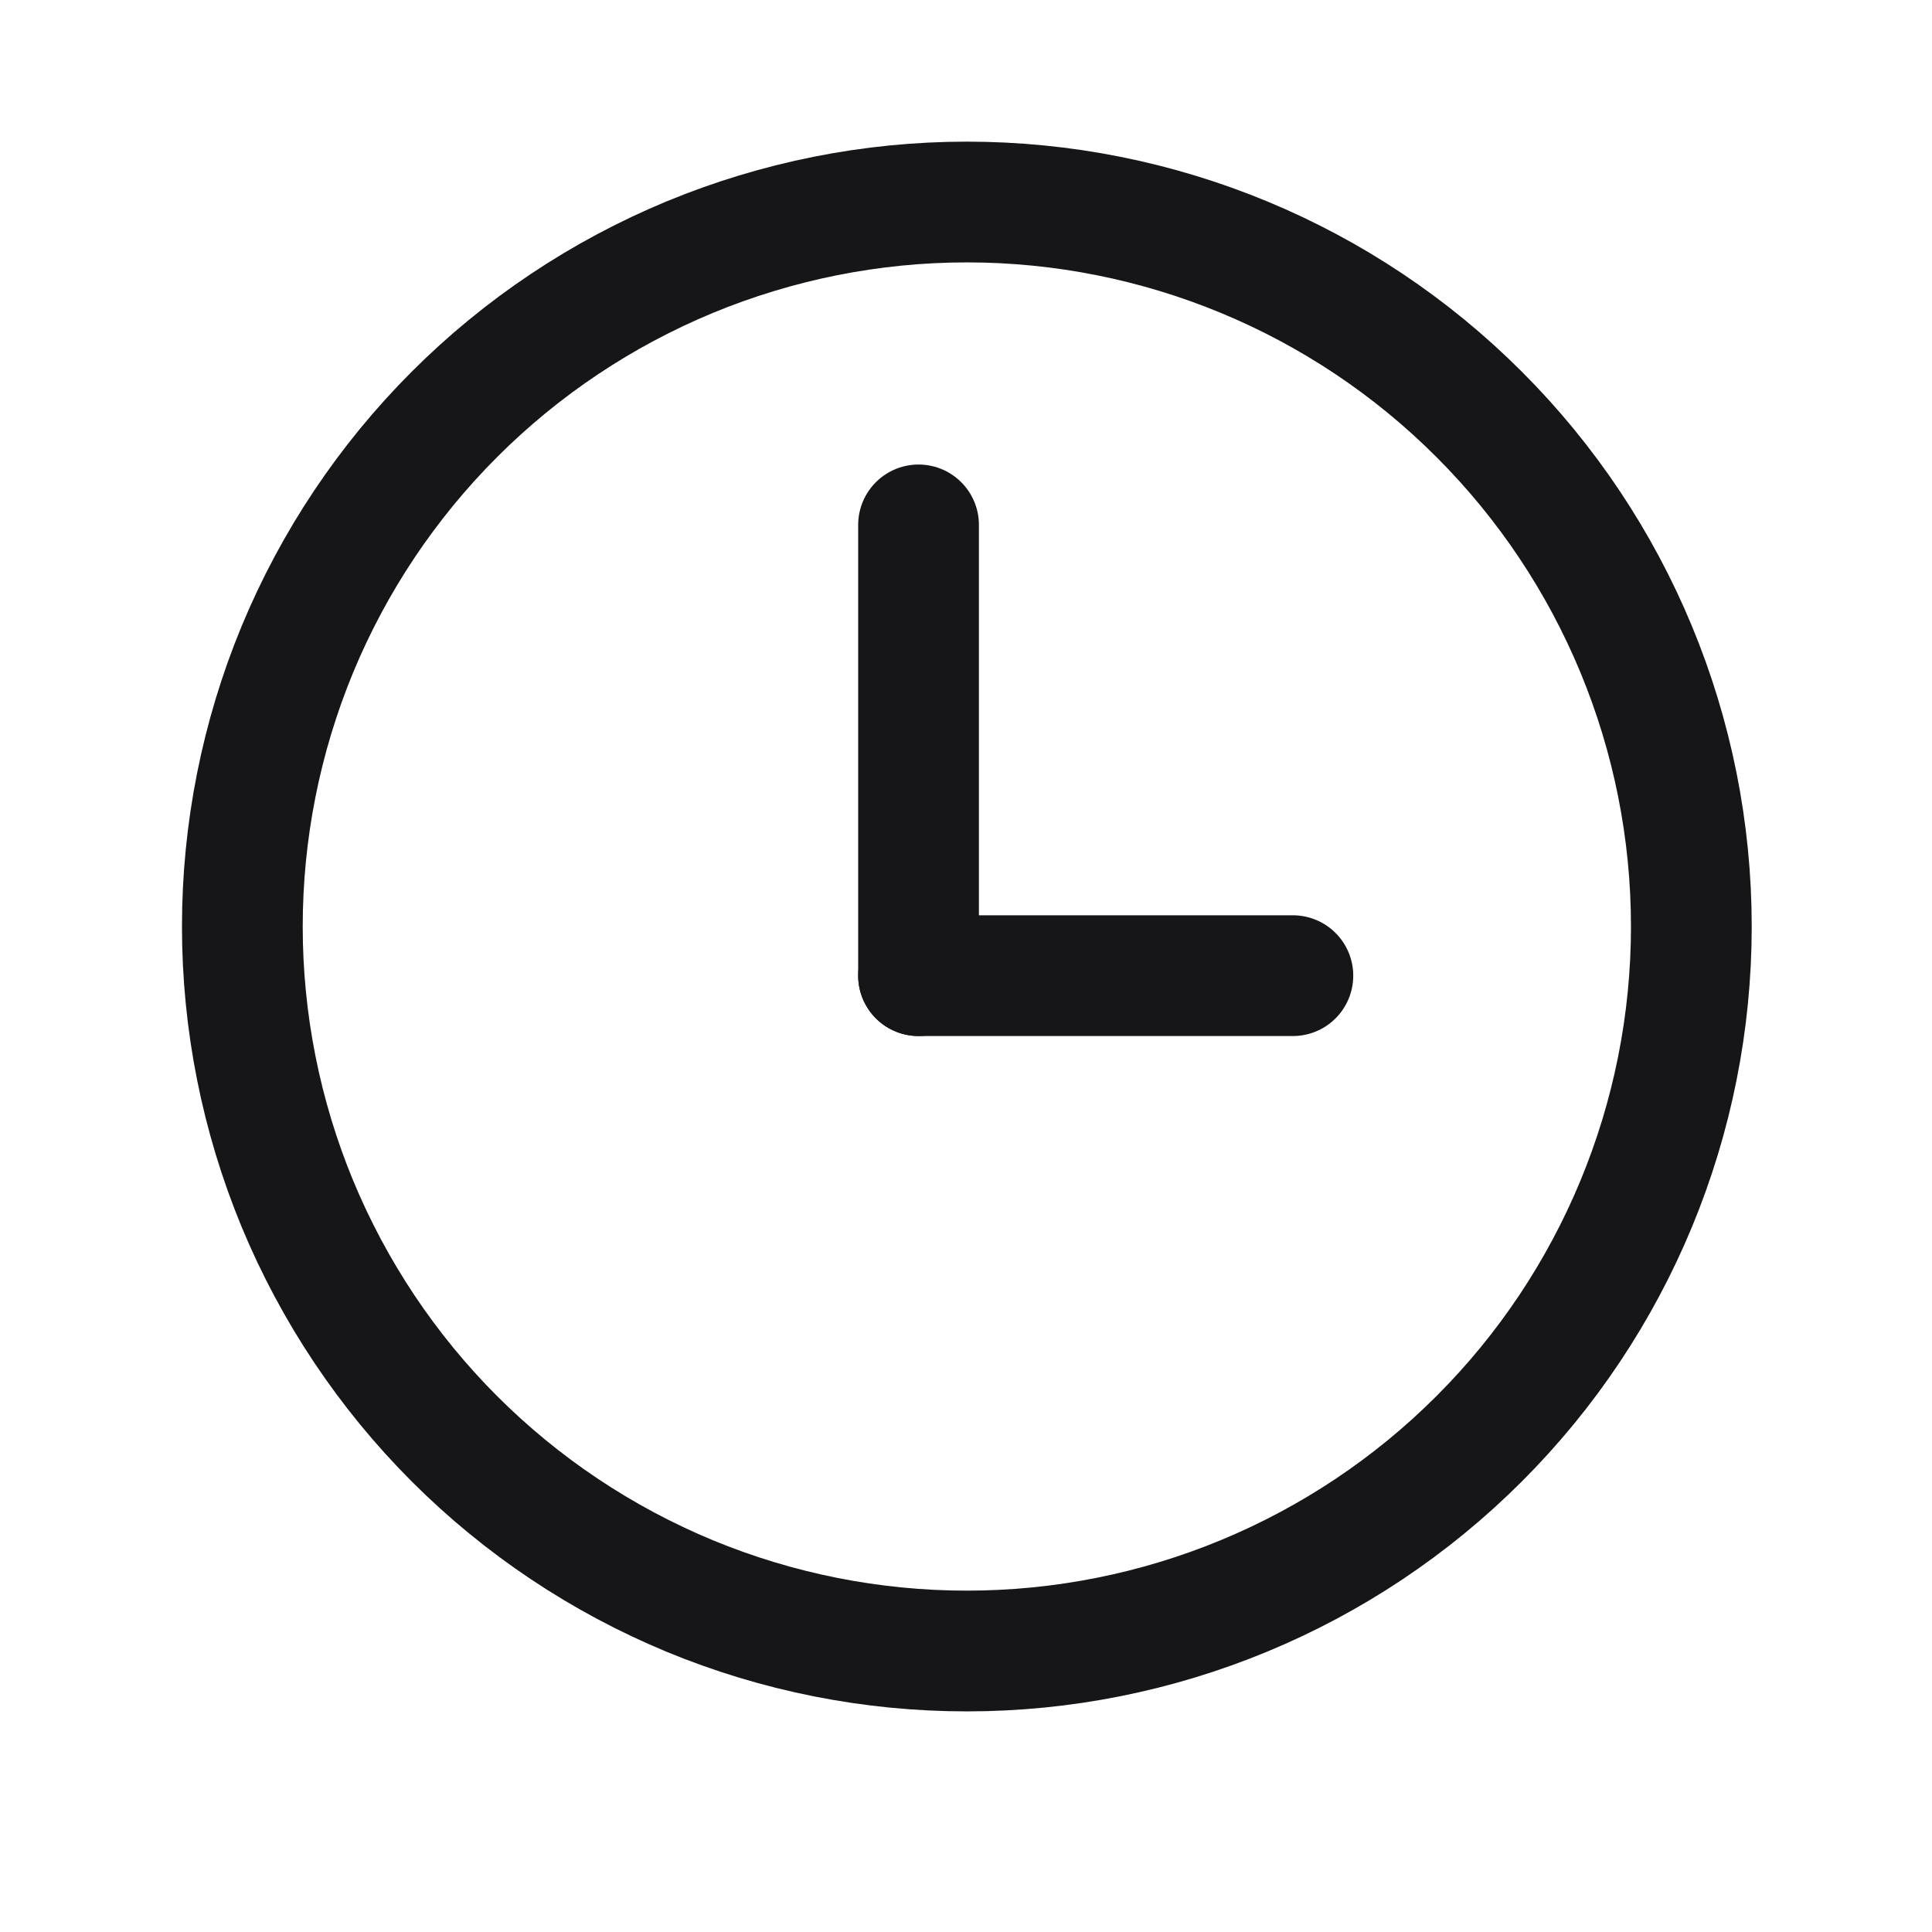 <svg width="16" height="16" viewBox="0 0 16 16" fill="none" xmlns="http://www.w3.org/2000/svg">
<g id="time-clock 1" clip-path="url(#clip0_349_10136)">
<g id="Group">
<g id="Group_2">
<g id="Group_3">
<path id="Vector" d="M10.707 8.08H7.607" stroke="#161618" stroke-linecap="round" stroke-linejoin="round"/>
<path id="Vector_2" d="M8.007 1.673C7.219 1.673 6.439 1.829 5.711 2.13C4.983 2.432 4.321 2.874 3.764 3.431C3.207 3.988 2.765 4.649 2.463 5.377C2.162 6.105 2.007 6.885 2.007 7.673C2.007 8.461 2.162 9.241 2.463 9.969C2.765 10.697 3.207 11.359 3.764 11.916C4.321 12.473 4.983 12.915 5.711 13.217C6.439 13.518 7.219 13.673 8.007 13.673C9.598 13.673 11.124 13.041 12.249 11.916C13.375 10.791 14.007 9.265 14.007 7.673C14.007 6.082 13.375 4.556 12.249 3.431C11.124 2.305 9.598 1.673 8.007 1.673Z" stroke="#161618" stroke-linecap="round" stroke-linejoin="round"/>
<path id="Vector_3" d="M7.607 8.08V4.347" stroke="#161618" stroke-linecap="round" stroke-linejoin="round"/>
</g>
</g>
</g>
</g>
<defs>
<clipPath id="clip0_349_10136">
<rect width="16" height="16" fill="white"/>
</clipPath>
</defs>
</svg>
